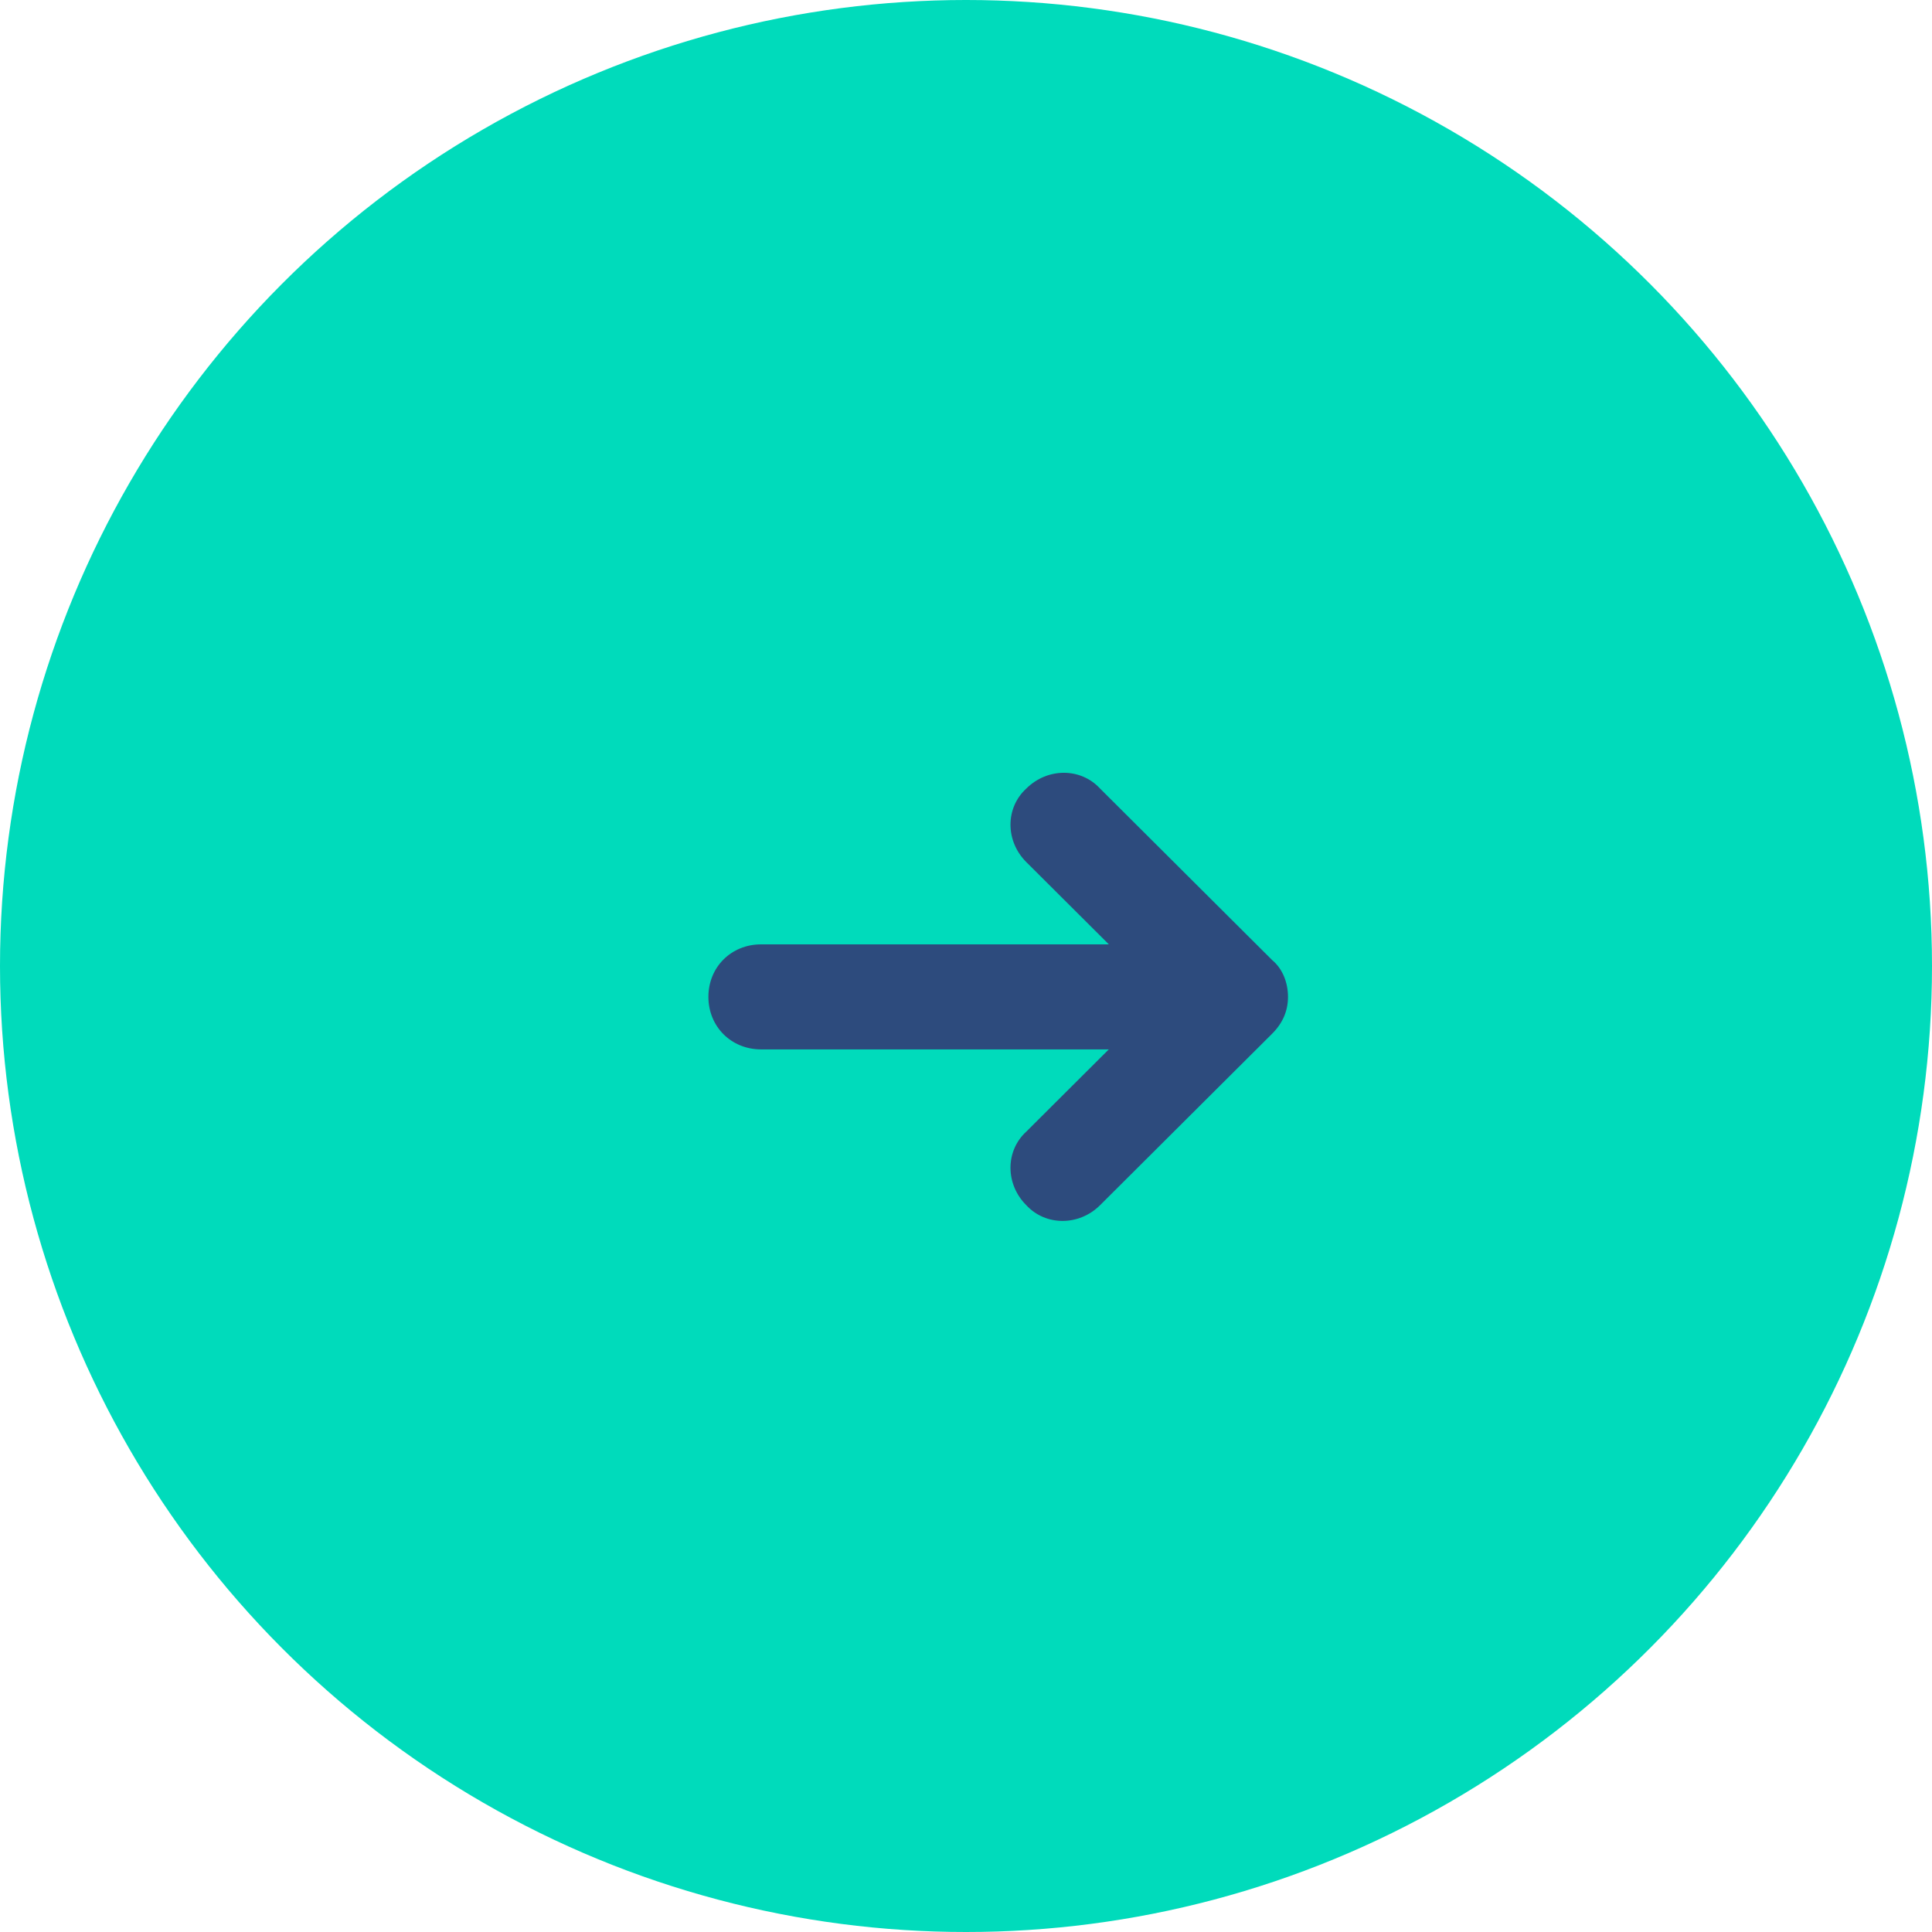 <svg width="30" height="30" viewBox="0 0 30 30" fill="none" xmlns="http://www.w3.org/2000/svg">
<circle cx="15" cy="15" r="15" fill="#00DBBB"/>
<path d="M20 15.479C20 15.697 19.918 15.887 19.755 16.05L17.082 18.714C16.755 19.04 16.236 19.04 15.936 18.714C15.609 18.388 15.609 17.871 15.936 17.572L18.036 15.479L15.936 13.386C15.609 13.06 15.609 12.544 15.936 12.245C16.264 11.918 16.782 11.918 17.082 12.245L19.755 14.909C19.918 15.044 20 15.262 20 15.479Z" fill="#2D4B7D"/>
<path d="M19.073 15.479C19.073 15.941 18.718 16.295 18.255 16.295L11.818 16.295C11.354 16.295 11 15.941 11 15.479C11 15.017 11.354 14.664 11.818 14.664L18.255 14.664C18.718 14.664 19.073 15.017 19.073 15.479Z" fill="#2D4B7D"/>
</svg>

